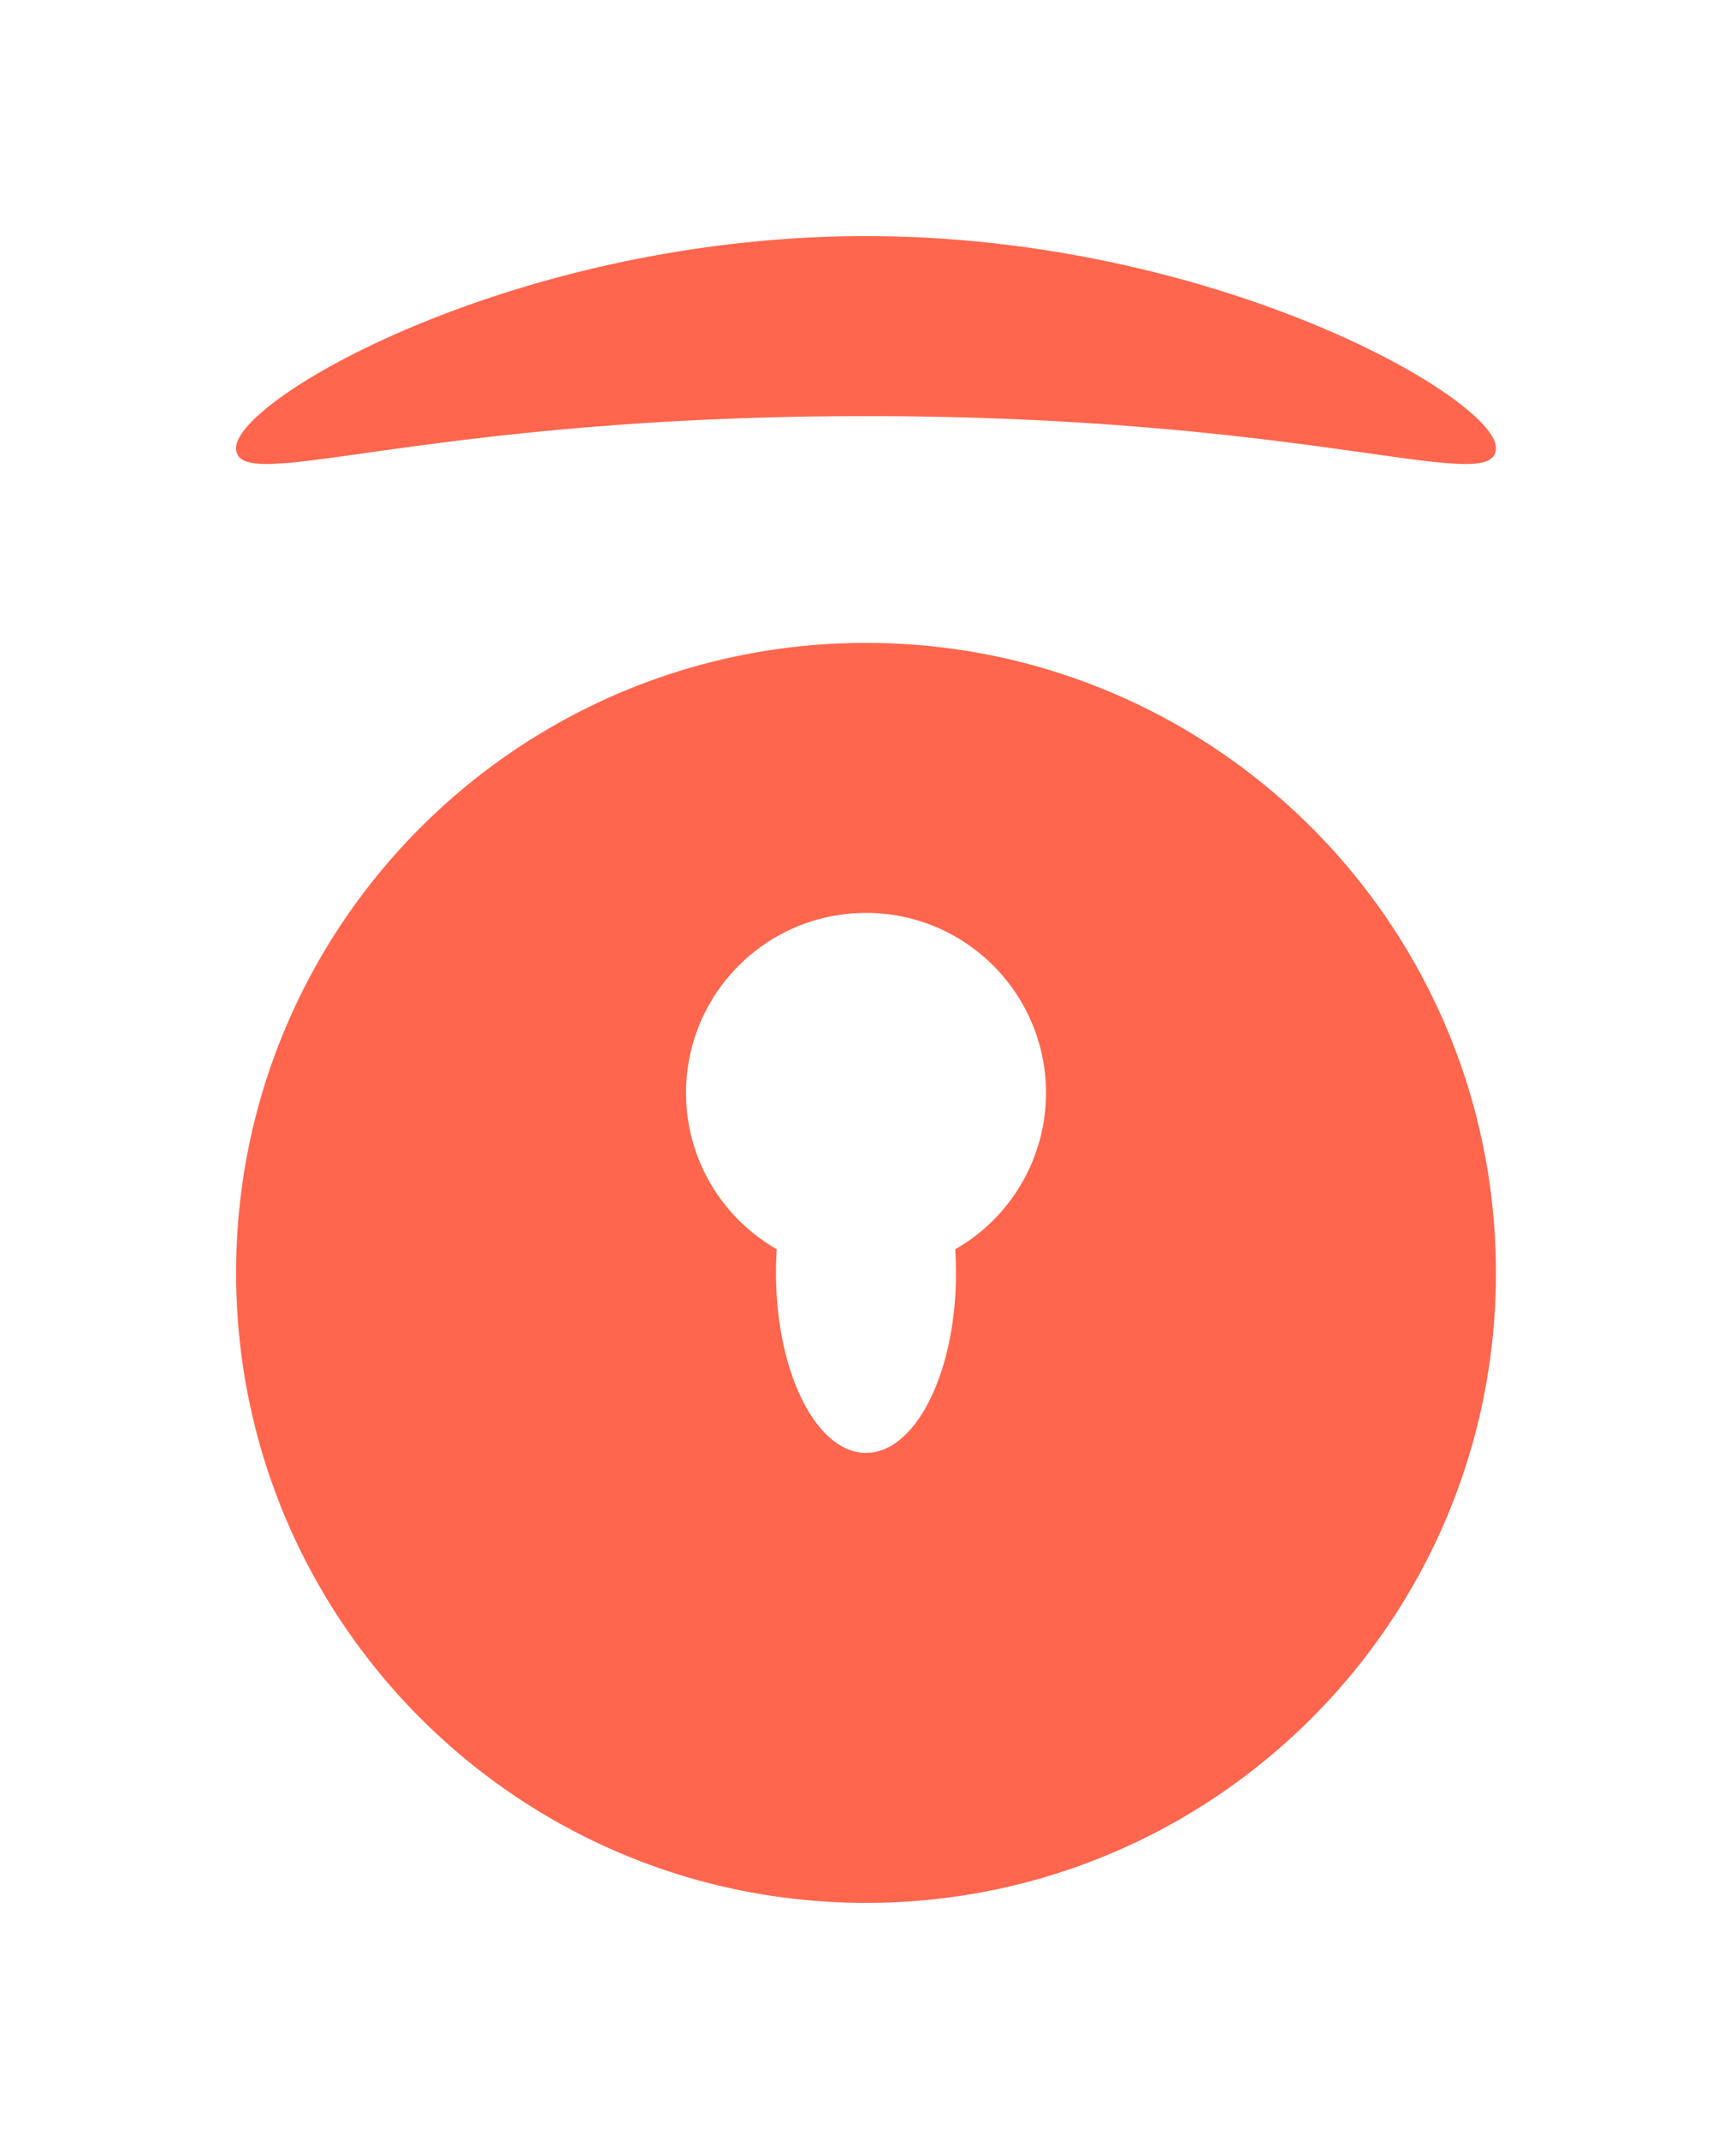 <svg width="125" height="154" viewBox="0 0 125 154" xmlns="http://www.w3.org/2000/svg">
    <defs>
        <filter x="-27.6%" y="-17.5%" width="166.1%" height="150%" filterUnits="objectBoundingBox" id="97j9hjbsra">
            <feOffset dx="5" dy="9" in="SourceAlpha" result="shadowOffsetOuter1"/>
            <feGaussianBlur stdDeviation="8.5" in="shadowOffsetOuter1" result="shadowBlurOuter1"/>
            <feColorMatrix values="0 0 0 0 0 0 0 0 0 0 0 0 0 0 0 0 0 0 0.13 0" in="shadowBlurOuter1" result="shadowMatrixOuter1"/>
            <feMerge>
                <feMergeNode in="shadowMatrixOuter1"/>
                <feMergeNode in="SourceGraphic"/>
            </feMerge>
        </filter>
    </defs>
    <g filter="url(#97j9hjbsra)" transform="translate(12 8)" fill="#FF664D" fill-rule="evenodd">
        <path d="M45.356 29.287c25.05 0 45.357 20.307 45.357 45.357S70.406 120 45.356 120 0 99.693 0 74.644c0-25.05 20.307-45.357 45.356-45.357zm0 19.439c-7.157 0-12.959 5.802-12.959 12.959 0 4.82 2.631 9.024 6.535 11.256a26.015 26.015 0 0 0-.055 1.703c0 7.157 2.9 12.959 6.48 12.959 3.578 0 6.479-5.802 6.479-12.96 0-.576-.019-1.145-.056-1.701a12.954 12.954 0 0 0 6.535-11.257c0-7.157-5.802-12.96-12.959-12.96zM90.713 15.25C90.713 11.67 70.406 0 45.356 0S0 11.671 0 15.25c0 3.578 12.959-2.291 45.356-2.291 32.398 0 45.357 5.87 45.357 2.29z"/>
    </g>
</svg>
